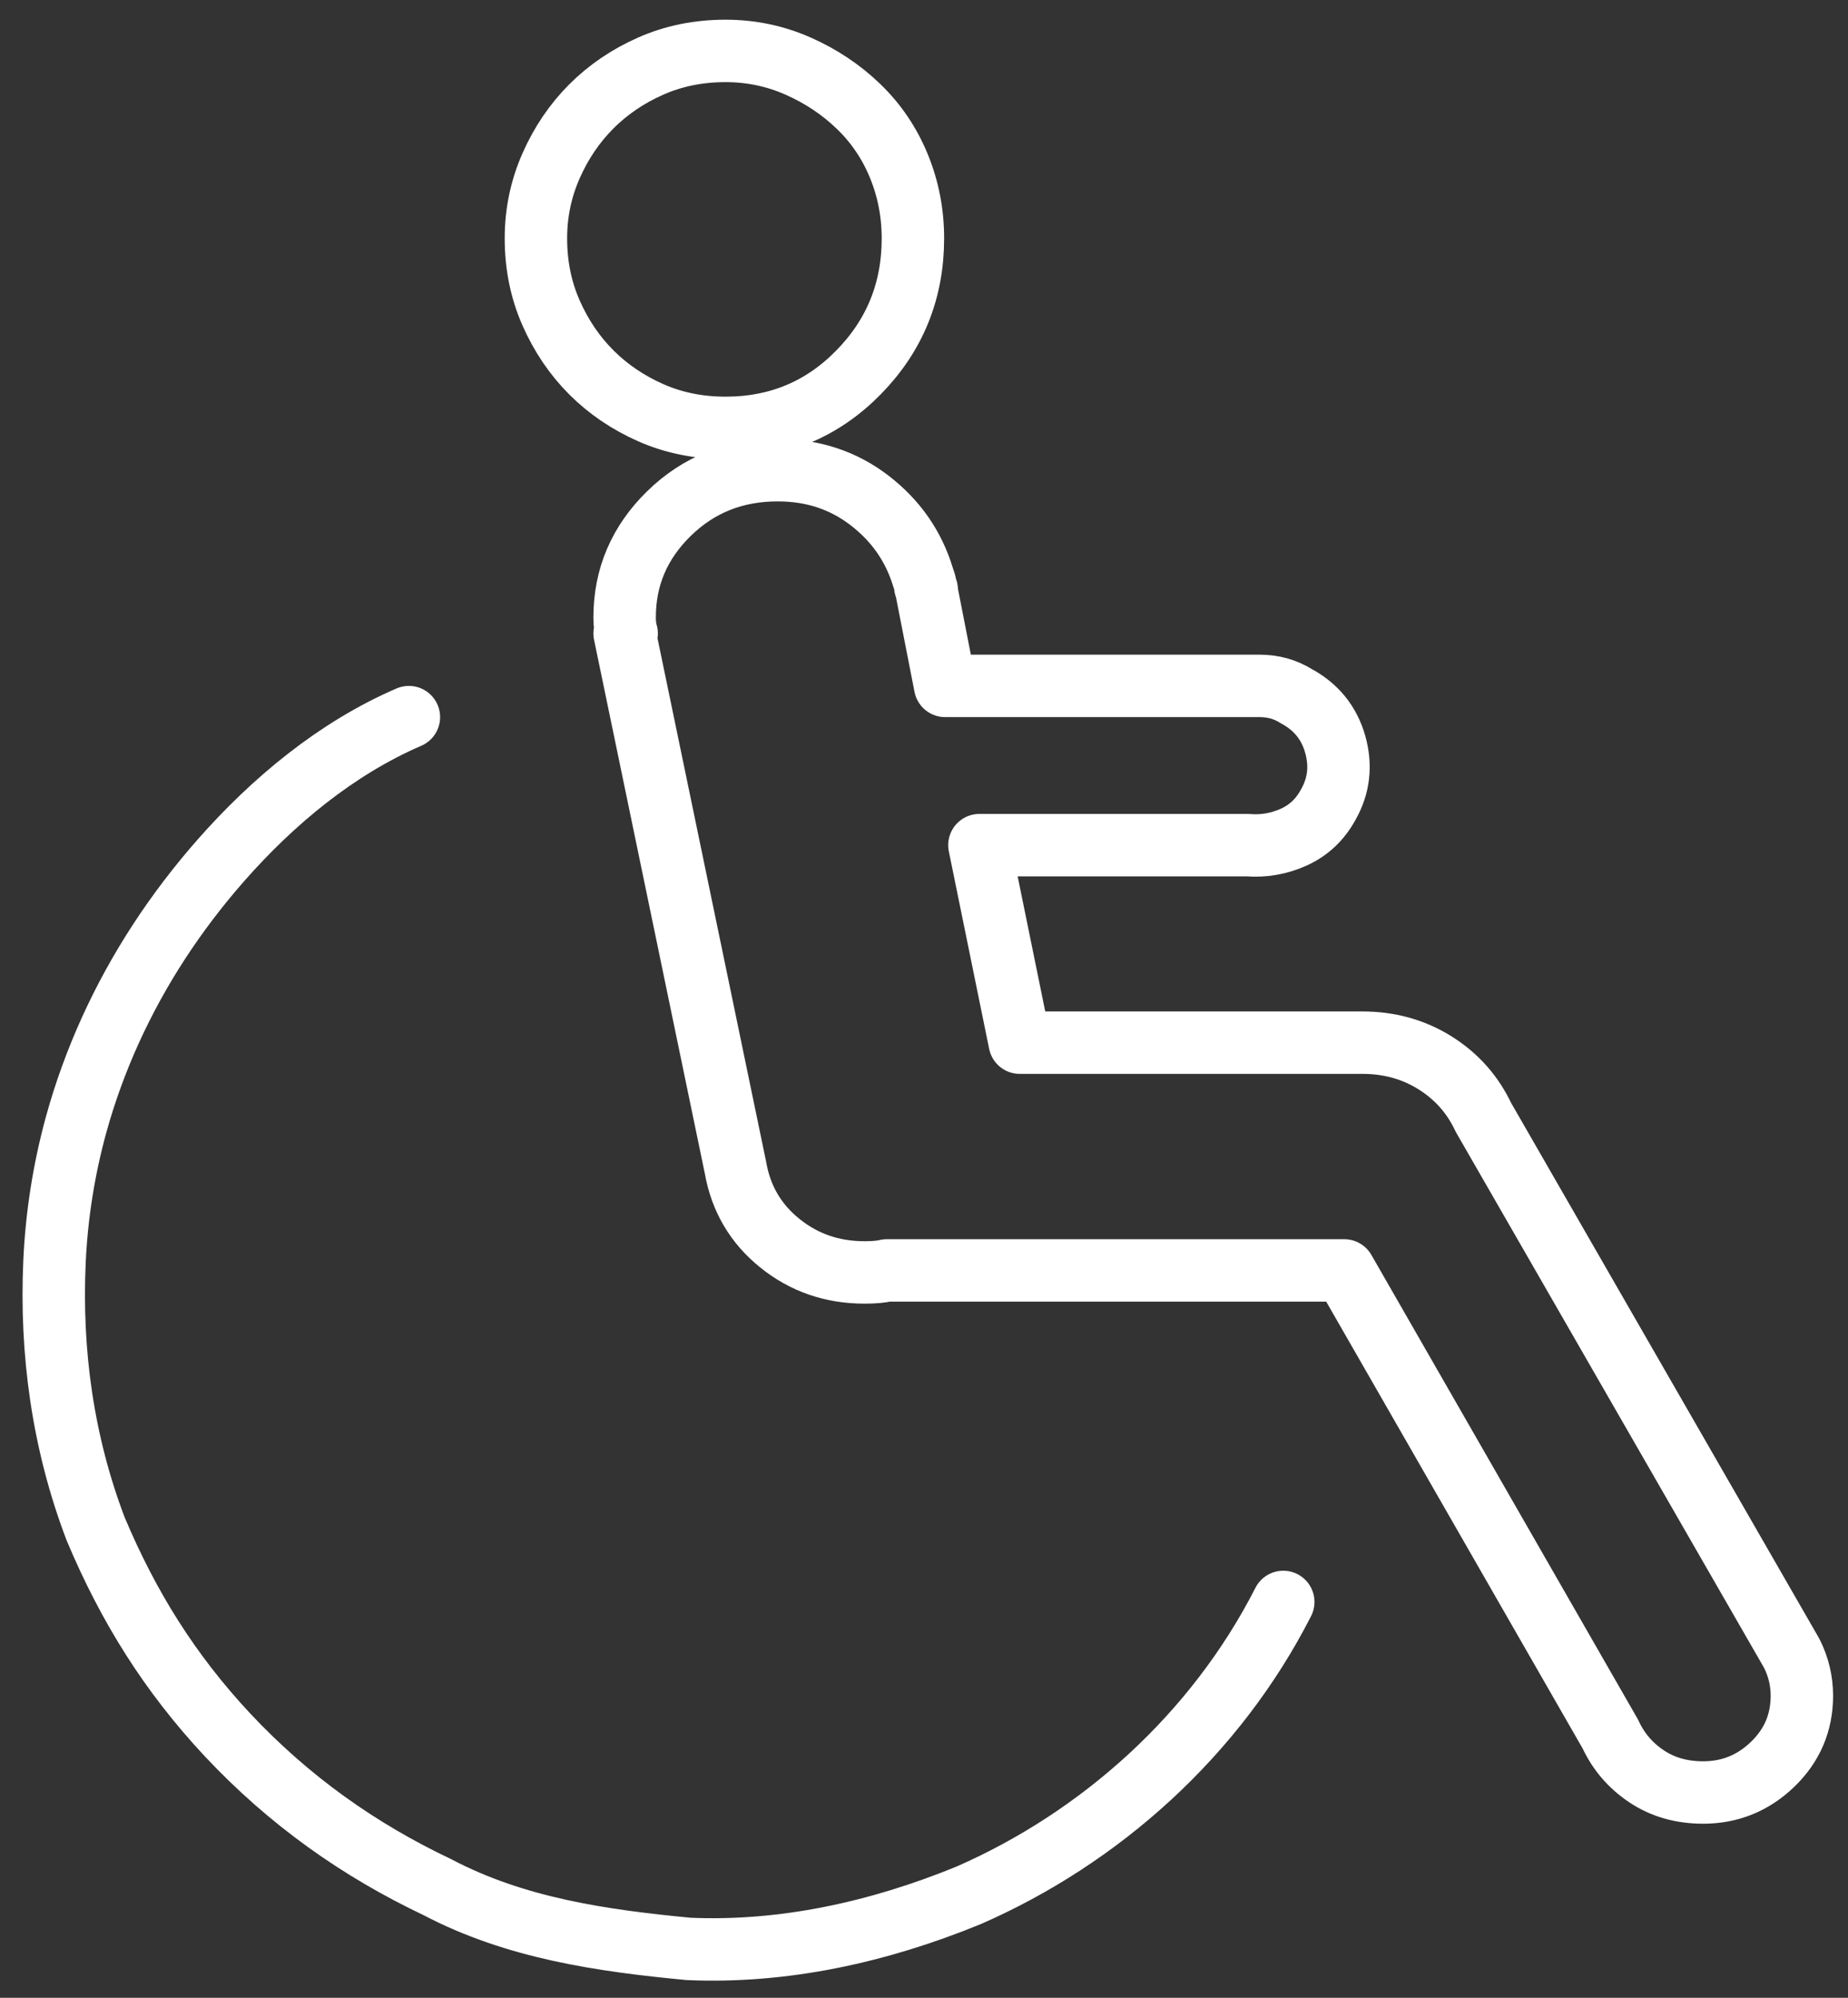 <?xml version="1.0" encoding="UTF-8"?>
<svg width="74px" height="80px" viewBox="0 0 74 80" version="1.1" xmlns="http://www.w3.org/2000/svg" xmlns:xlink="http://www.w3.org/1999/xlink">
    <rect x="0" y="0" width="74" height="80" fill="#333333" stroke="none"/>
    <!-- Generator: Sketch 50.2 (55047) - http://www.bohemiancoding.com/sketch -->
    <title>Group 215</title>
    <desc>Created with Sketch.</desc>
    <defs></defs>
    <g id="Page-1" stroke="none" stroke-width="1" fill="none" fill-rule="evenodd" stroke-linecap="round" stroke-linejoin="round">
        <g id="Group-215" transform="translate(2, 2)" stroke="#FFFFFF" stroke-width="2.5">
            <path d="M69.749,64.211 L57.398,42.739 C56.968,41.824 56.322,41.099 55.462,40.56 C54.602,40.023 53.633,39.753 52.556,39.753 L38.834,39.753 L37.219,31.843 L47.956,31.843 C48.6,31.897 49.219,31.788 49.812,31.52 C50.404,31.251 50.861,30.819 51.184,30.228 C51.614,29.475 51.709,28.668 51.467,27.807 C51.224,26.945 50.7,26.3 49.892,25.869 C49.462,25.6 48.977,25.466 48.438,25.466 L35.847,25.466 L35.12,21.753 C35.12,21.645 35.108,21.577 35.081,21.551 C35.053,21.523 35.039,21.456 35.039,21.349 L34.959,21.107 C34.583,19.869 33.87,18.847 32.819,18.039 C31.77,17.232 30.547,16.828 29.146,16.828 C27.425,16.828 25.973,17.407 24.788,18.565 C23.605,19.721 23.012,21.107 23.012,22.722 C23.012,22.99 23.041,23.206 23.093,23.366 L23.012,23.366 L27.451,44.758 C27.668,45.995 28.259,47.004 29.229,47.784 C30.197,48.565 31.326,48.954 32.618,48.954 C32.995,48.954 33.291,48.928 33.507,48.874 L51.83,48.874 L62.484,67.44 C62.807,68.139 63.291,68.704 63.938,69.135 C64.582,69.565 65.337,69.78 66.198,69.78 C67.273,69.78 68.201,69.404 68.983,68.65 C69.763,67.897 70.153,66.982 70.153,65.906 C70.153,65.314 70.019,64.749 69.749,64.211 Z M20.067,10.532 C19.663,9.617 19.46,8.622 19.46,7.546 C19.46,6.523 19.663,5.555 20.067,4.64 C20.471,3.726 21.008,2.932 21.681,2.259 C22.354,1.586 23.148,1.048 24.061,0.645 C24.977,0.241 25.973,0.039 27.049,0.039 C28.072,0.039 29.041,0.241 29.954,0.645 C30.869,1.048 31.677,1.586 32.376,2.259 C33.075,2.932 33.614,3.726 33.99,4.64 C34.367,5.555 34.556,6.523 34.556,7.546 C34.556,9.645 33.83,11.434 32.376,12.914 C30.924,14.394 29.148,15.134 27.049,15.134 C25.973,15.134 24.977,14.932 24.061,14.528 C23.148,14.124 22.354,13.587 21.681,12.914 C21.008,12.241 20.471,11.447 20.067,10.532 Z" id="Stroke-211"></path>
            <path d="M14.373,26.717 C11.473,27.967 8.928,30.085 6.854,32.442 C5.949,33.471 5.114,34.565 4.365,35.714 C2.894,37.973 1.758,40.45 1.044,43.051 C0.556,44.832 0.268,46.666 0.183,48.51 C0.018,52.138 0.512,55.765 1.831,59.227 C3.151,62.36 4.8,64.997 7.107,67.47 C9.581,70.108 12.383,72.086 15.515,73.571 C18.648,75.219 22.11,75.713 25.573,76.043 C29.364,76.208 33.157,75.384 36.783,73.9 C42.059,71.592 46.675,67.47 49.386,62.149" id="Stroke-213"></path>
        </g>
    </g>
</svg>